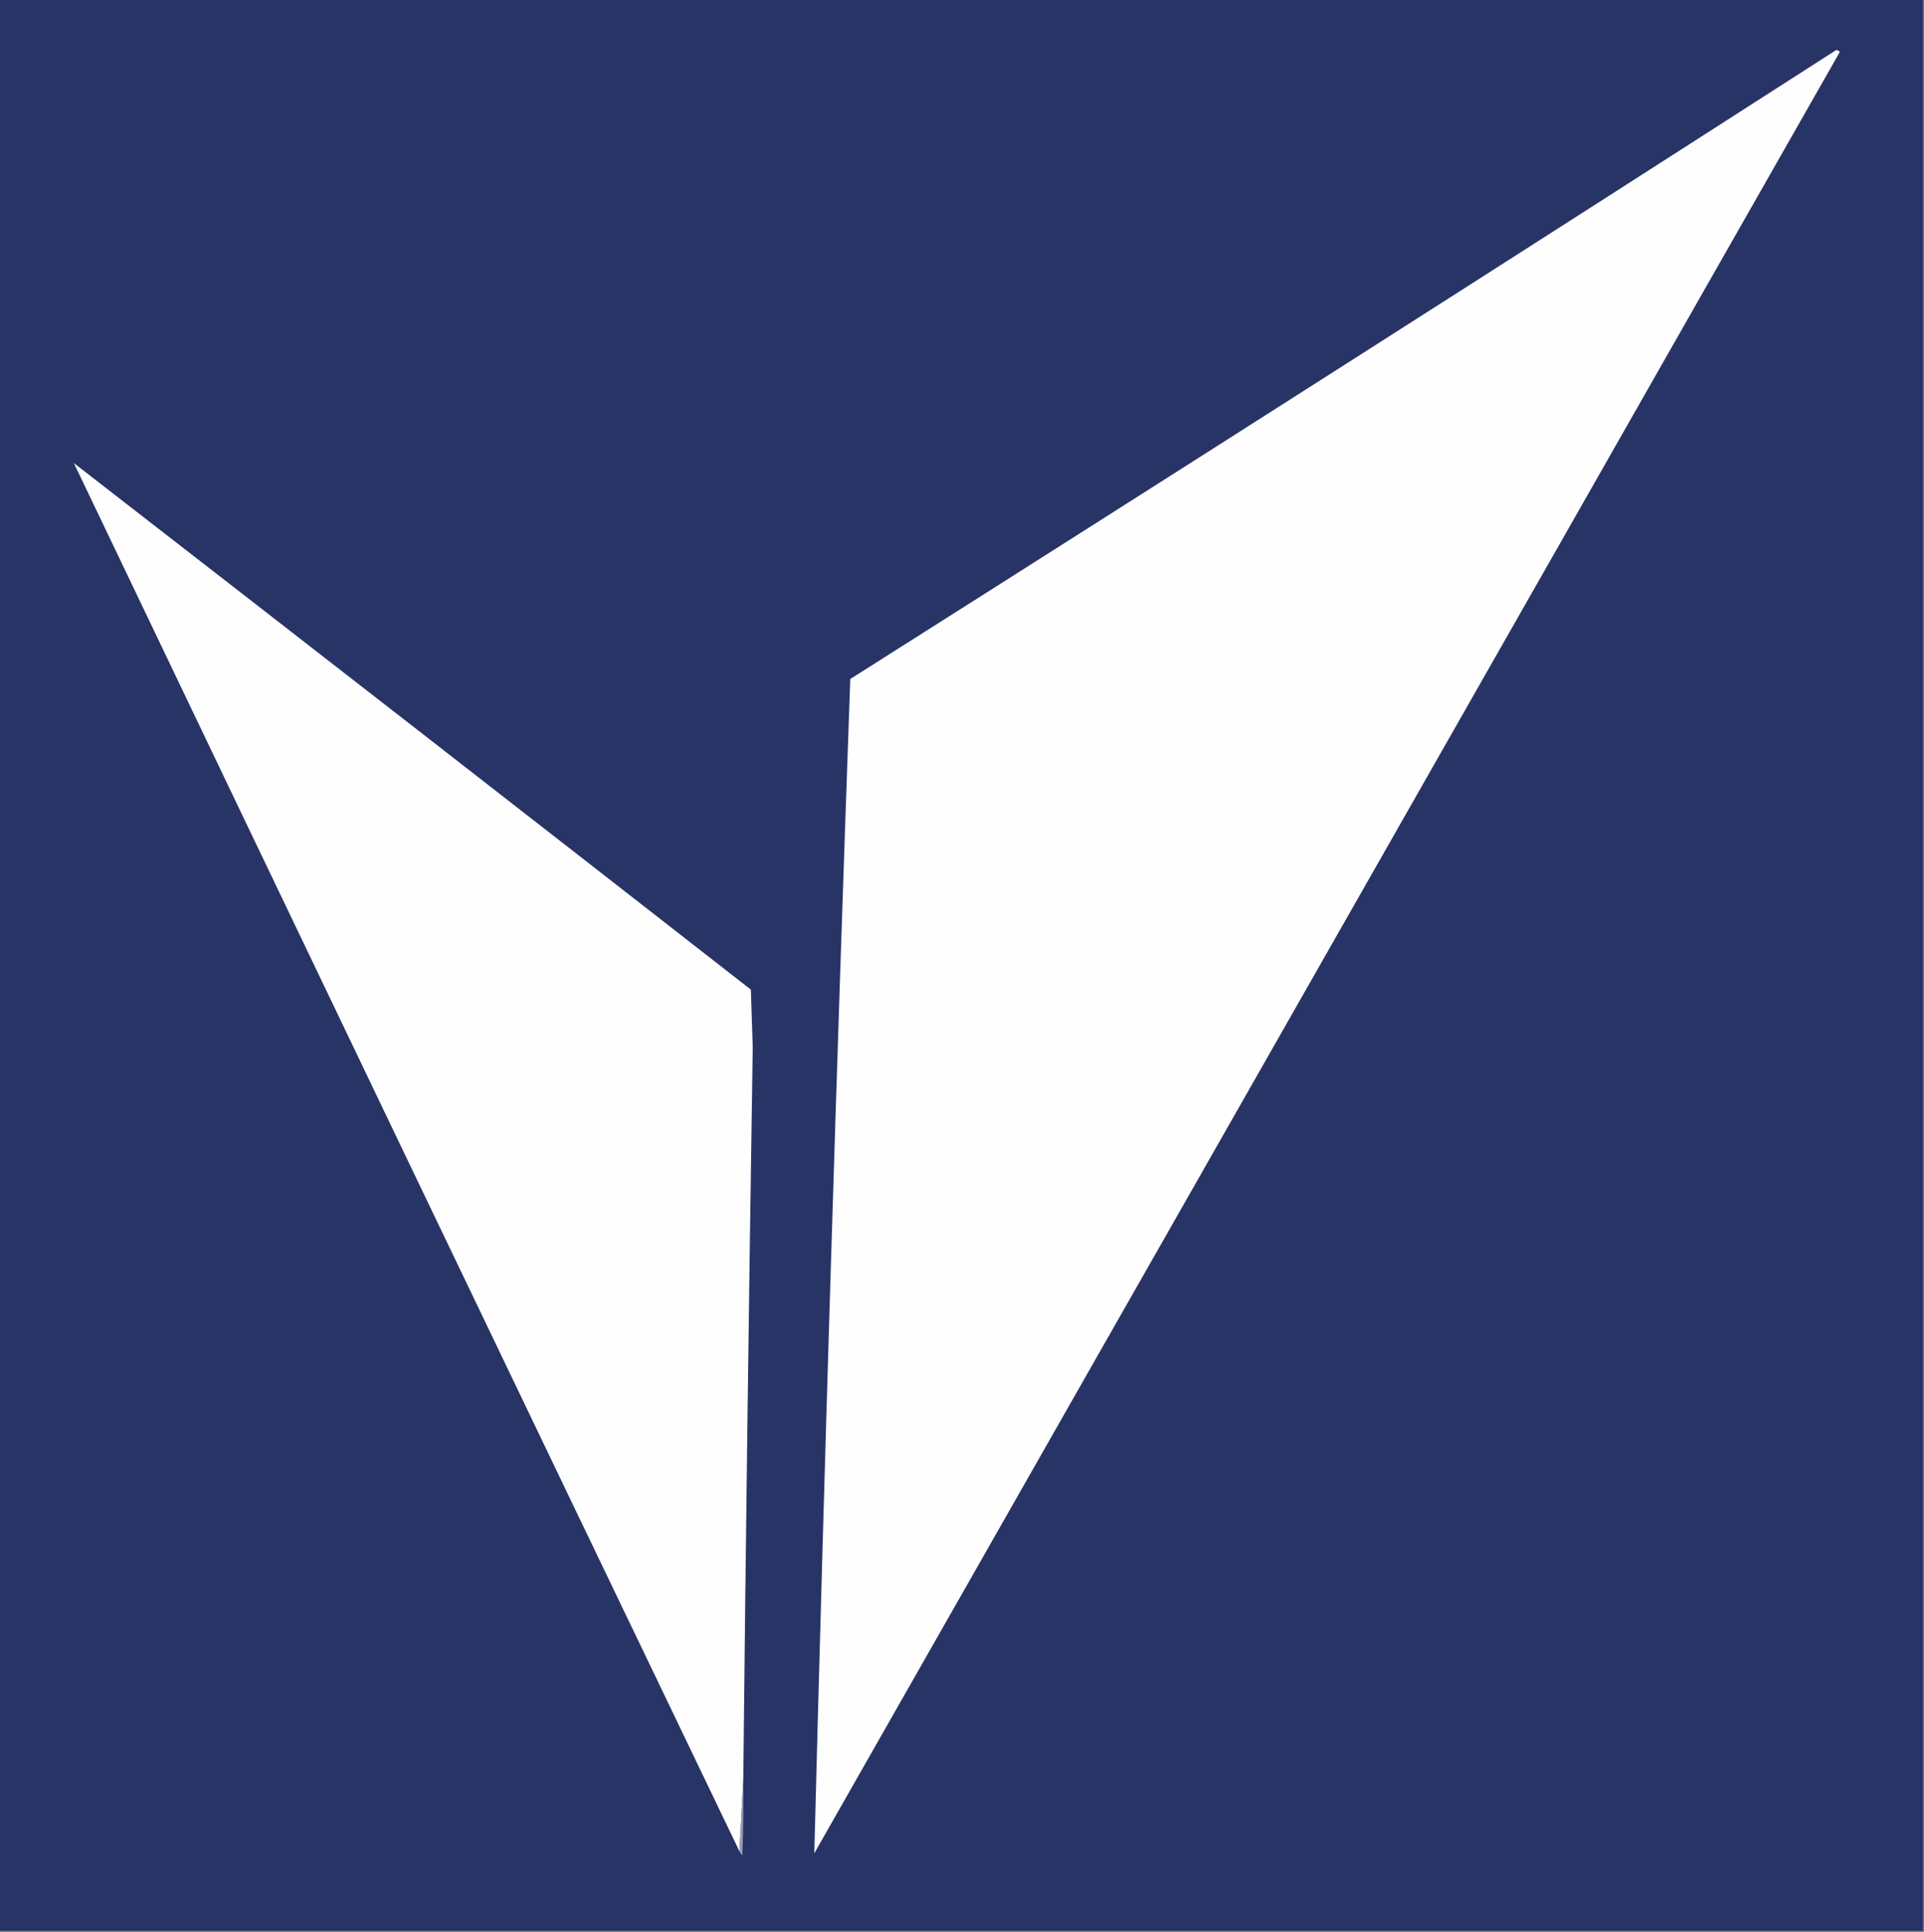 <svg xmlns:xlink="http://www.w3.org/1999/xlink" style="shape-rendering:geometricPrecision; text-rendering:geometricPrecision; image-rendering:optimizeQuality; fill-rule:evenodd; clip-rule:evenodd" height="1020px" width="1016px" version="1.1" xmlns="http://www.w3.org/2000/svg">
<rect width="100%" height="100%" fill="#808080" stroke="none"/>
<g><path d="M -0.5,-0.5 C 338.167,-0.5 676.833,-0.5 1015.5,-0.5C 1015.5,339.5 1015.5,679.5 1015.5,1019.5C 676.833,1019.5 338.167,1019.5 -0.5,1019.5C -0.5,679.5 -0.5,339.5 -0.5,-0.5 Z" fill="#283466" style="opacity:1"></path></g>
<g><path d="M 969.5,26.5 C 970.376,26.369 971.043,26.703 971.5,27.5C 791,344.5 610.5,661.5 430,978.5C 435.334,771.803 441.668,565.137 449,358.5C 622.942,248.365 796.442,137.698 969.5,26.5 Z" fill="#fefefe" style="opacity:1"></path></g>
<g><path d="M 392.5,939.5 C 391.833,952.167 391.167,964.833 390.5,977.5C 273.023,733.192 155.856,488.859 39,244.5C 158.31,336.976 277.476,429.642 396.5,522.5C 396.833,532.667 397.167,542.833 397.5,553C 395.505,681.829 393.838,810.663 392.5,939.5 Z" fill="#fefefe" style="opacity:1"></path></g>
<g><path d="M 392.5,939.5 C 392.667,952.837 392.5,966.171 392,979.5C 391.283,978.956 390.783,978.289 390.5,977.5C 391.167,964.833 391.833,952.167 392.5,939.5 Z" fill="#979cb4" style="opacity:1"></path></g>
</svg>

